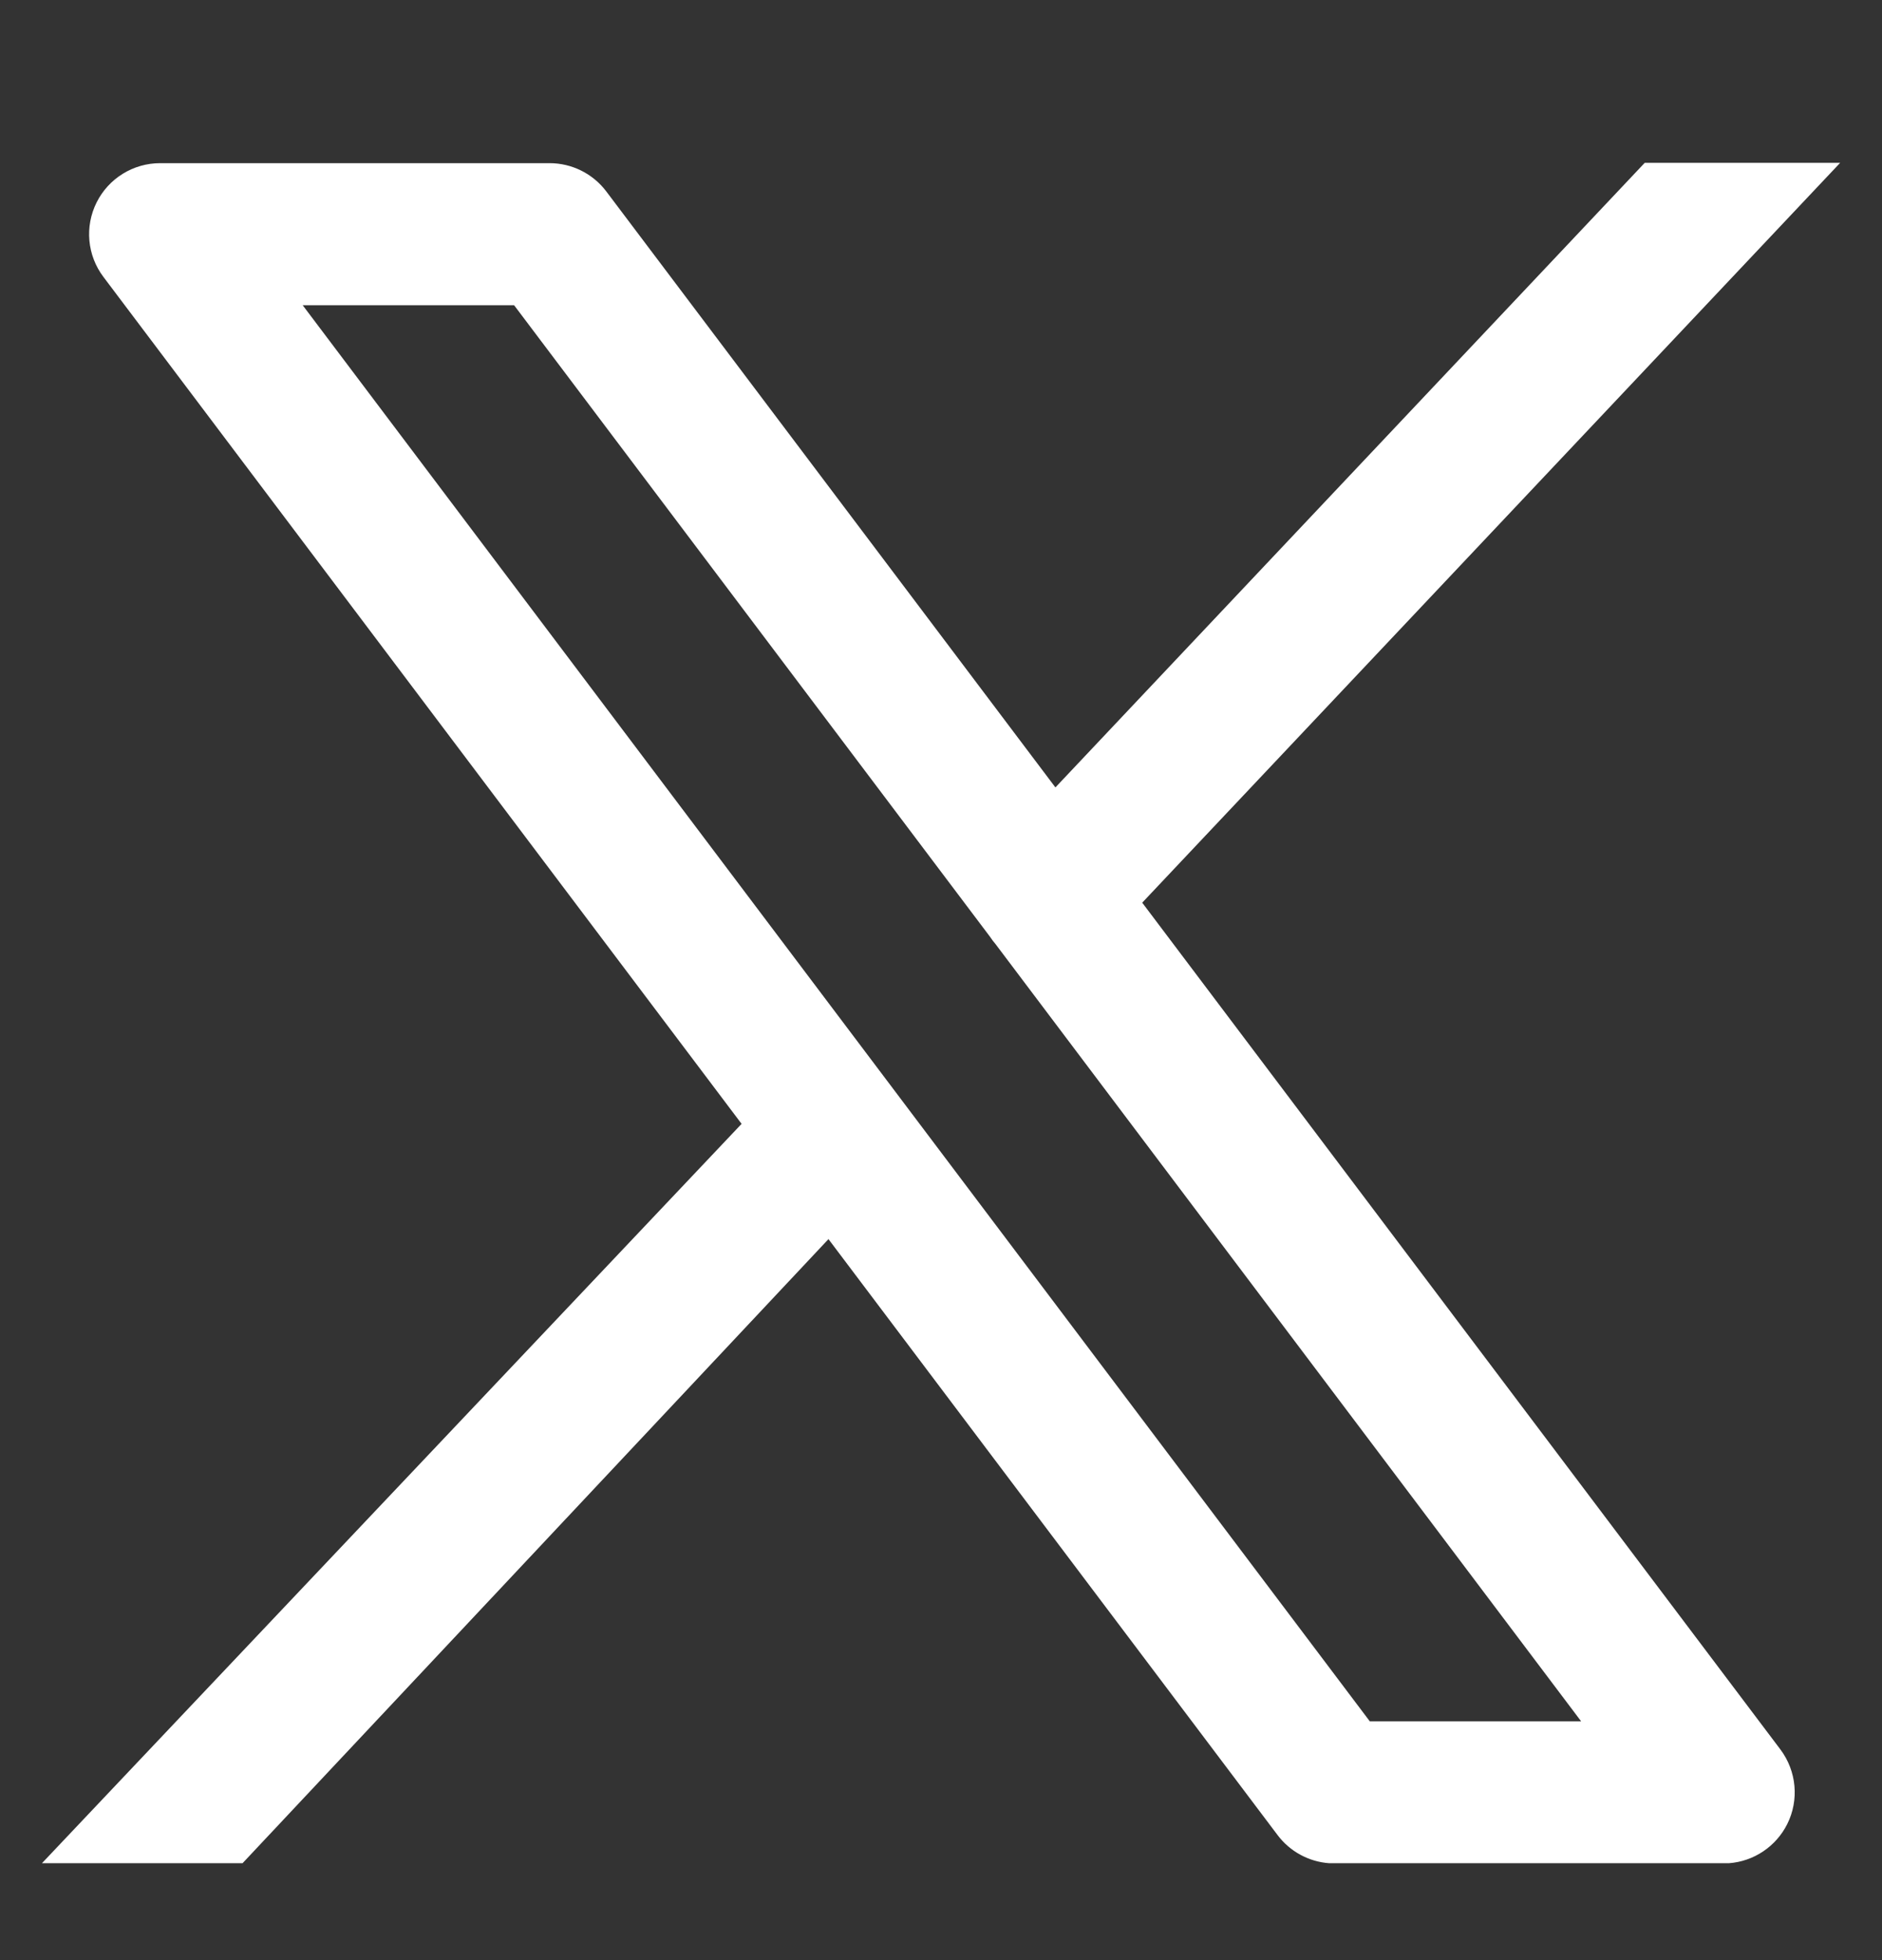 <svg width="24" height="25" viewBox="0 0 24 25" fill="none" xmlns="http://www.w3.org/2000/svg">
<rect x="0" y="0" width="24" height="25" fill="#333333" stroke="none"/>
<path fill-rule="evenodd" clip-rule="evenodd" d="M13.459 10.043L20.974 2.077H23.466L23.455 2.089L14.566 11.513L22.705 22.314C22.911 22.589 22.945 22.957 22.792 23.264C22.648 23.552 22.364 23.741 22.047 23.764H16.95C16.69 23.745 16.45 23.615 16.292 23.405L10.565 15.804L3.093 23.764H0.535L9.457 14.334L1.319 3.532C1.112 3.258 1.078 2.89 1.232 2.582C1.385 2.275 1.699 2.081 2.043 2.081H7.008C7.292 2.081 7.56 2.214 7.732 2.442L13.459 10.043ZM12.696 12.042C12.67 12.012 12.647 11.981 12.626 11.949L6.556 3.893H3.86L17.468 21.954H20.163L12.696 12.042Z" fill="white"/>
</svg>
